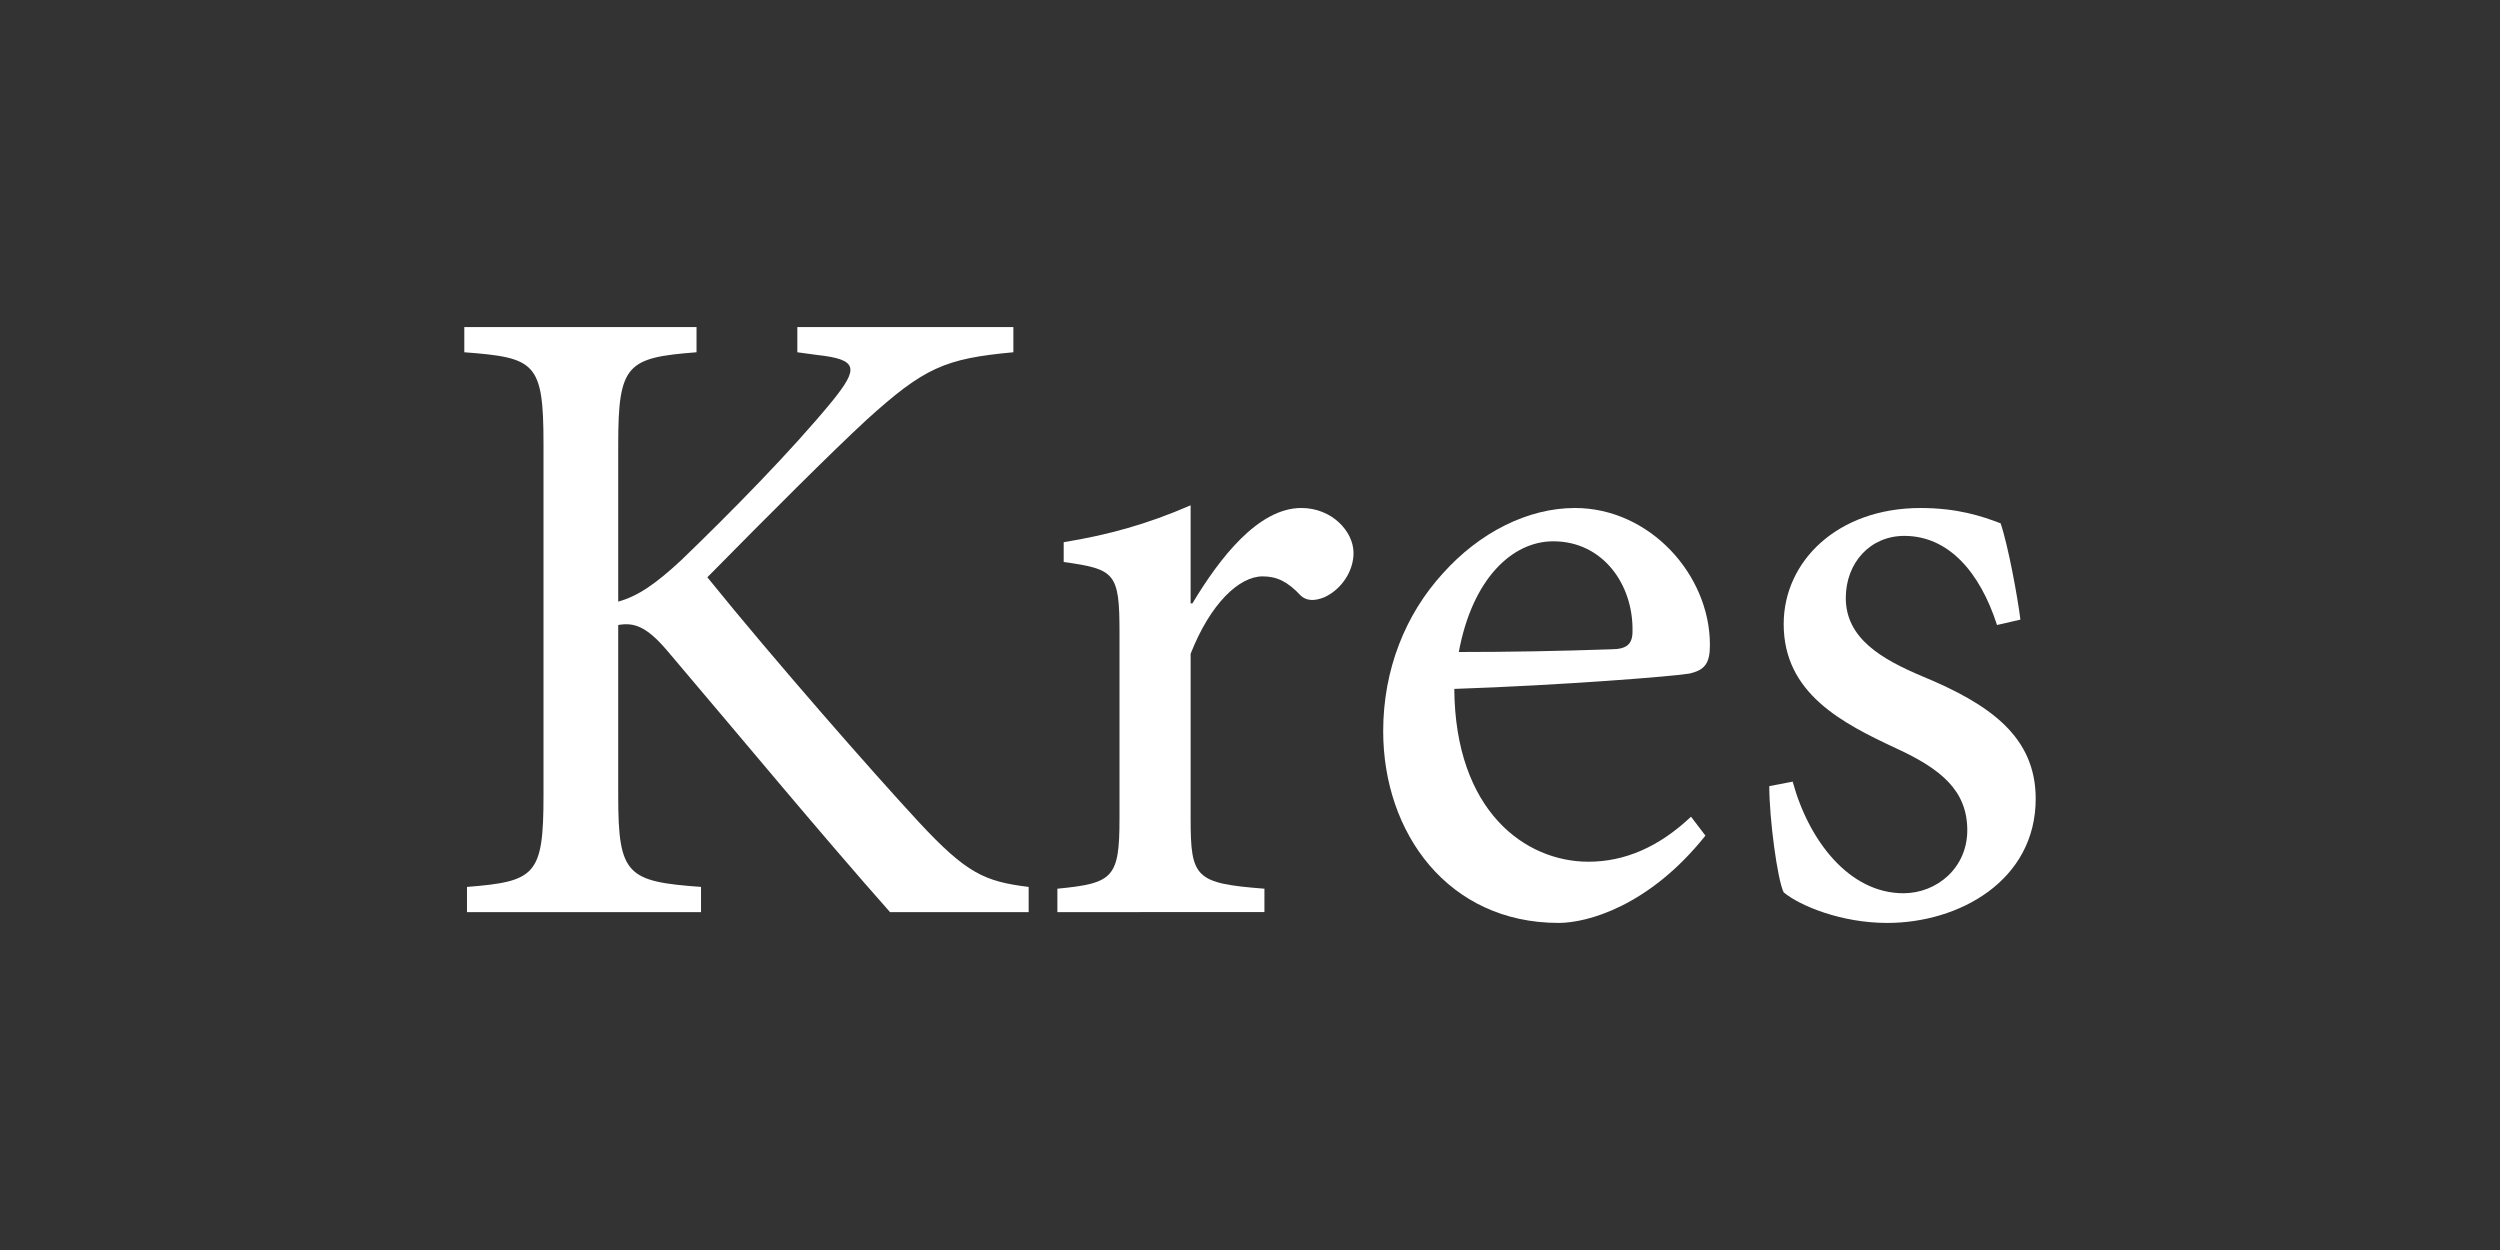 <?xml version="1.0" encoding="UTF-8"?> <!-- Generator: Adobe Illustrator 16.0.0, SVG Export Plug-In . SVG Version: 6.00 Build 0) --> <svg xmlns="http://www.w3.org/2000/svg" xmlns:xlink="http://www.w3.org/1999/xlink" version="1.1" id="Layer_1" x="0px" y="0px" width="200px" height="100px" viewBox="0 0 200 100" xml:space="preserve"><rect x="0" y="0" width="200" height="100" fill="#333333" stroke="none"/> <g> <path fill="#FFFFFF" d="M71.202,72.97c-5.544-6.265-11.377-13.321-17.857-20.953c-1.656-1.944-2.664-2.232-3.888-2.017v13.682 c0,6.336,0.72,6.84,6.625,7.272v2.016H37.359v-2.016c5.473-0.433,6.121-0.937,6.121-7.272V35.526c0-6.552-0.648-6.912-6.336-7.345 v-2.016h18.578v2.016c-5.544,0.433-6.265,0.937-6.265,7.345v12.602c1.584-0.433,3.024-1.44,5.041-3.313 c3.96-3.816,8.856-8.784,12.097-12.745c2.088-2.592,2.088-3.313-1.224-3.672l-1.584-0.217v-2.016h17.282v2.016 c-5.473,0.505-7.129,1.225-11.737,5.401c-2.736,2.52-7.849,7.632-12.745,12.601c5.473,6.769,13.321,15.697,16.921,19.586 c3.816,4.104,5.257,4.752,8.785,5.185v2.016H71.202z"></path> <path fill="#FFFFFF" d="M95.393,48.271c2.16-3.6,5.256-7.632,8.713-7.632c2.448,0,4.176,1.872,4.176,3.6 c0,1.44-0.936,2.881-2.304,3.528c-0.864,0.36-1.512,0.288-1.944-0.144c-1.008-1.08-1.872-1.513-3.024-1.513 c-1.872,0-4.176,2.16-5.76,6.192v13.178c0,4.752,0.36,5.185,5.904,5.616v1.872H84.591v-1.872c4.465-0.432,4.969-0.864,4.969-5.616 V50.576c0-4.753-0.36-5.041-4.464-5.616v-1.585c3.528-0.575,6.696-1.439,10.153-2.952v7.849H95.393z"></path> <path fill="#FFFFFF" d="M136.434,66.85c-4.536,5.688-9.505,6.984-11.737,6.984c-8.857,0-14.042-7.2-14.042-15.337 c0-4.969,1.8-9.361,4.752-12.602c2.953-3.313,6.841-5.256,10.585-5.256c5.977,0,10.801,5.328,10.801,10.944 c0,1.44-0.36,2.017-1.656,2.305c-1.224,0.216-10.225,0.936-18.794,1.224c0.072,9.793,5.688,13.825,10.729,13.825 c2.88,0,5.617-1.152,8.209-3.601L136.434,66.85z M116.704,52.16c4.032,0,7.993-0.072,12.169-0.216c1.296,0,1.728-0.433,1.728-1.44 c0.072-3.744-2.376-7.2-6.336-7.2C120.952,43.304,117.784,46.328,116.704,52.16z"></path> <path fill="#FFFFFF" d="M159.761,50c-1.369-4.248-3.889-7.129-7.417-7.129c-2.736,0-4.681,2.16-4.681,4.969 c0,3.24,2.88,4.896,6.121,6.265c5.4,2.232,9.072,4.824,9.072,9.793c0,6.553-6.121,9.937-11.881,9.937 c-3.672,0-6.985-1.368-8.281-2.448c-0.504-1.008-1.152-5.904-1.152-8.497l1.872-0.359c1.296,4.752,4.537,8.929,8.857,8.929 c2.664,0,5.112-2.017,5.112-5.041c0-3.168-2.088-4.896-5.688-6.552c-4.32-2.017-9-4.393-9-9.938c0-5.04,4.32-9.288,10.945-9.288 c2.952,0,4.896,0.647,6.408,1.224c0.576,1.656,1.369,5.904,1.584,7.705L159.761,50z"></path> </g> </svg> 